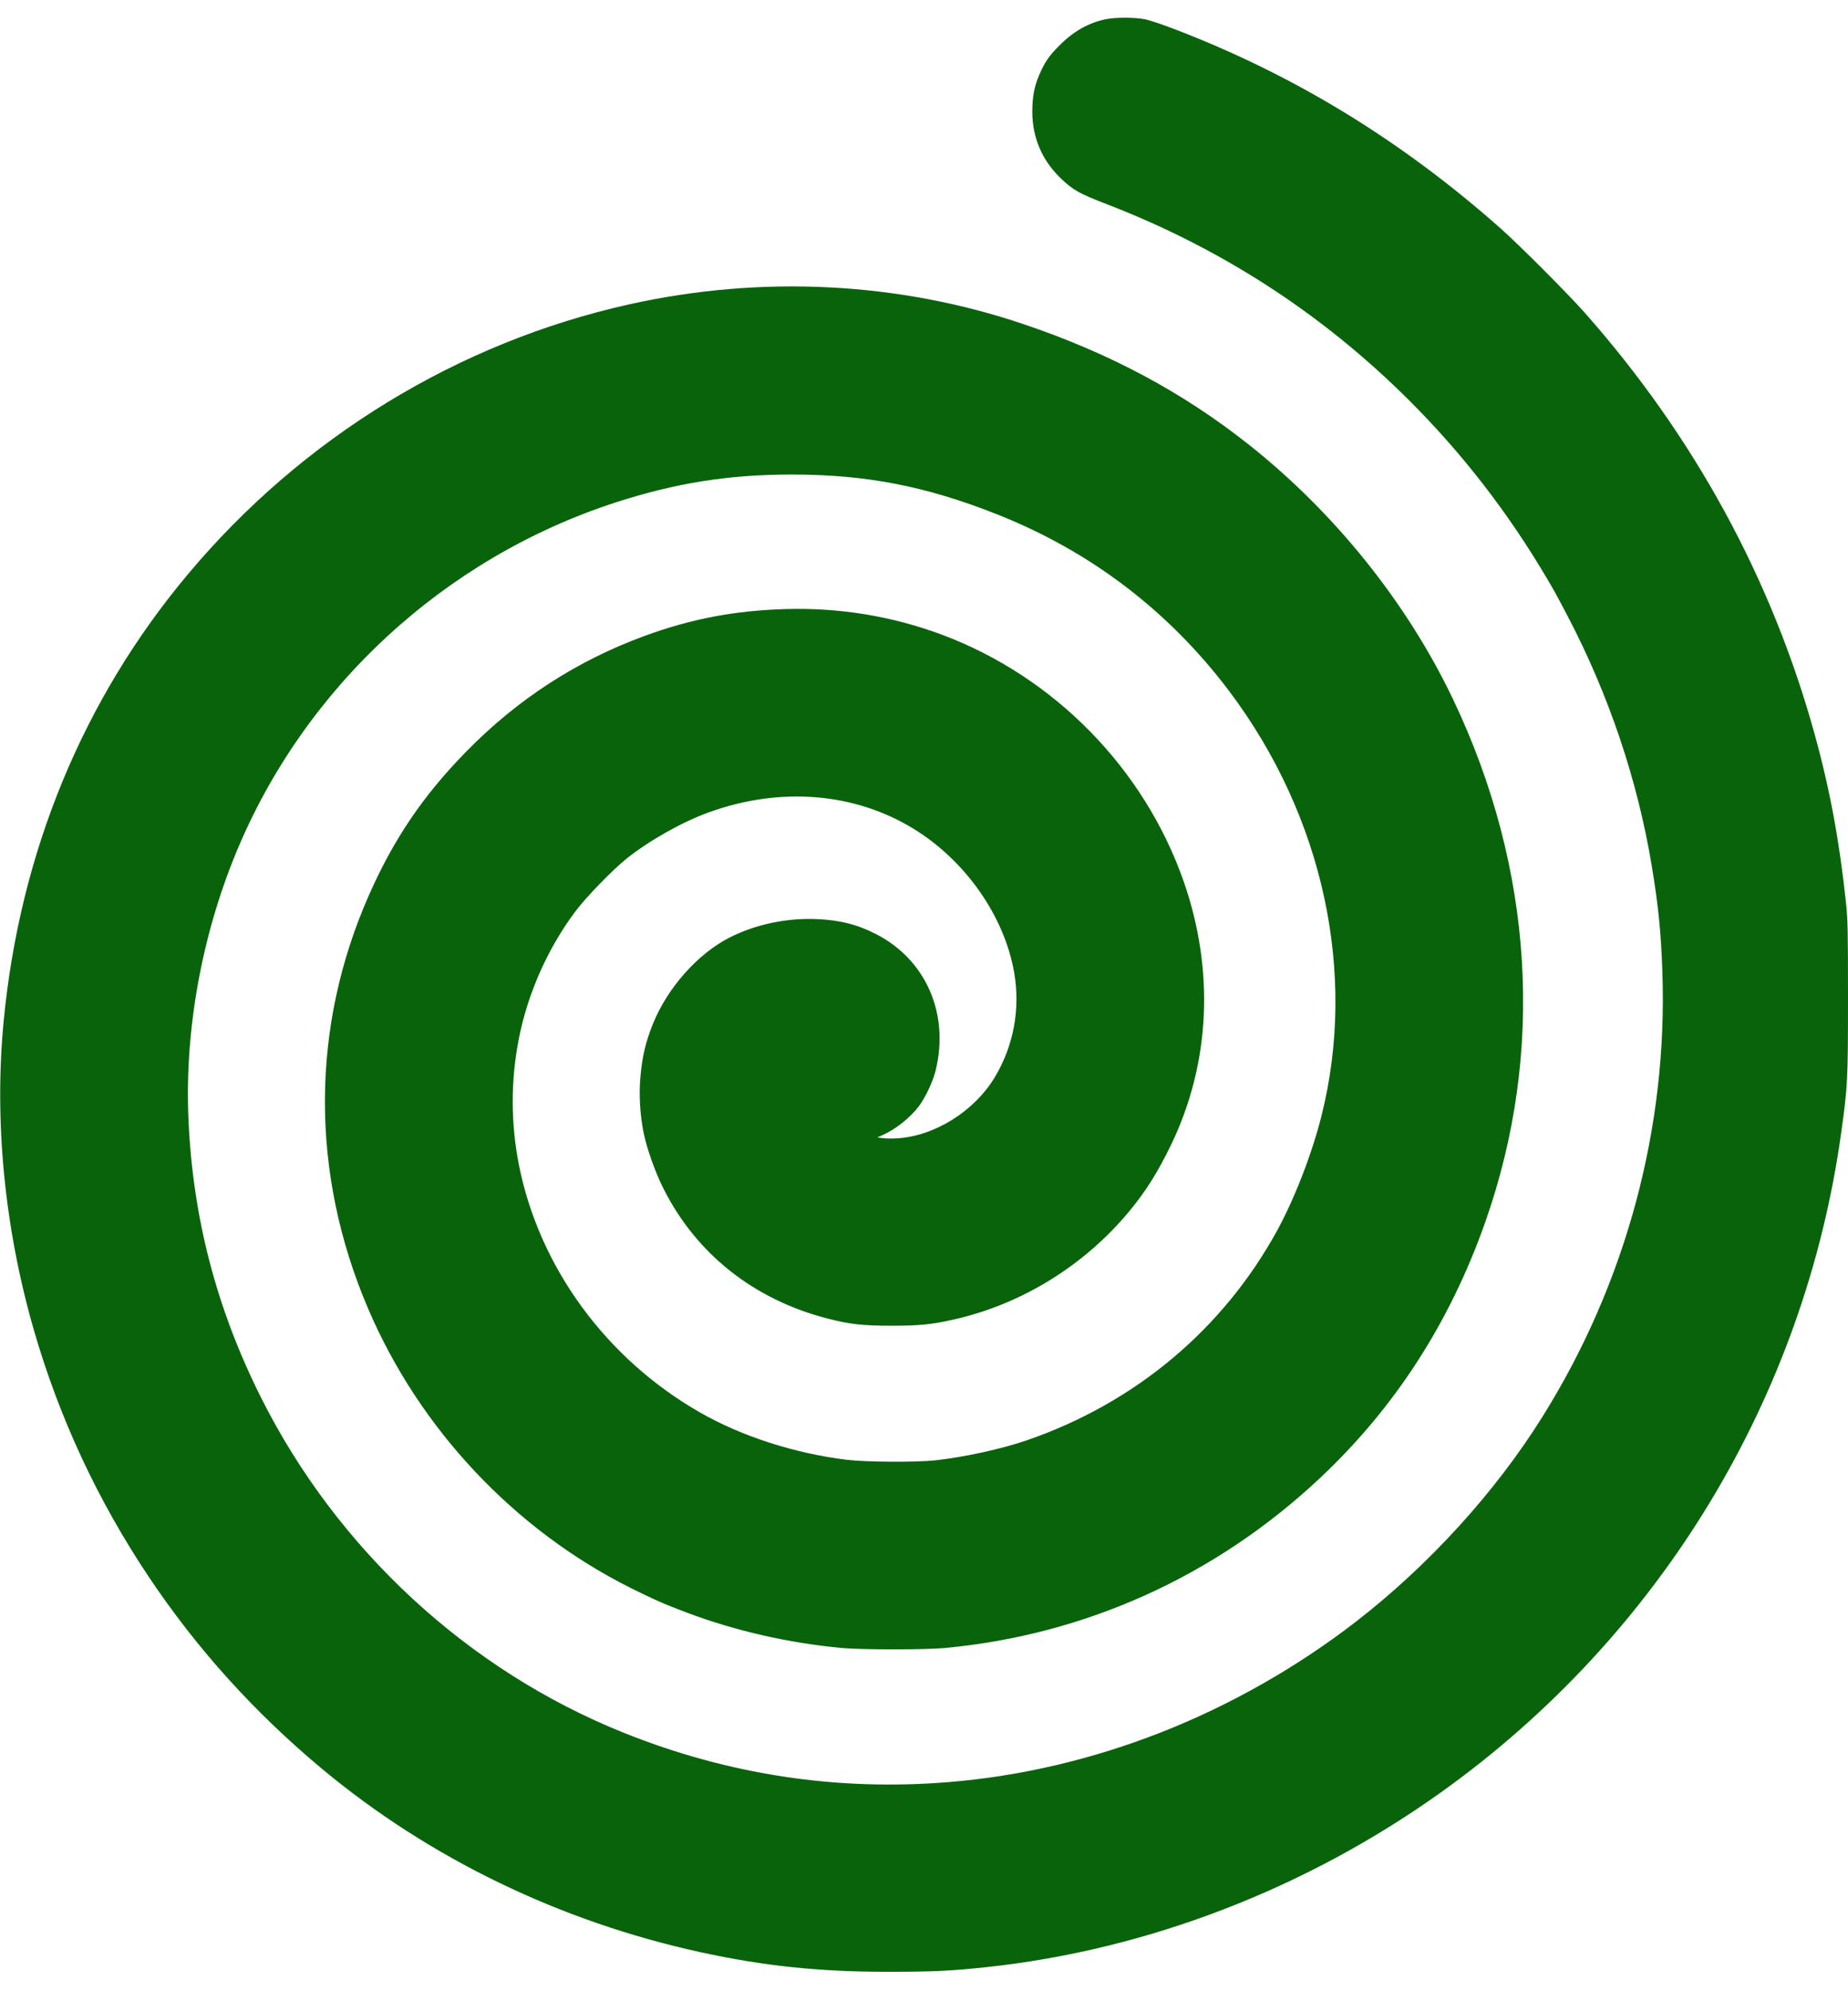<?xml version="1.0" standalone="no"?>
<svg xmlns="http://www.w3.org/2000/svg" height="1920pt" preserveAspectRatio="xMidYMid meet" viewBox="0 0 1783 1920" width="1783pt">
  <path d="m10665 19014c-164-35-307-116-440-249-105-105-145-163-200-292-46-107-65-209-65-350 0-251 94-469 276-644 120-114 176-145 445-249 1146-442 2149-1103 3004-1981 510-524 943-1102 1317-1759 14-25 70-130 125-235 396-757 671-1575 808-2395 65-390 91-648 104-1032 53-1503-352-3005-1159-4293-454-726-1095-1429-1795-1971-574-444-1225-813-1895-1074-664-259-1350-419-2038-475-1074-88-2125 71-3132 475-1506 603-2769 1771-3503 3236-427 853-655 1724-698 2667-40 856 123 1771 460 2587 659 1594 2009 2839 3661 3375 581 188 1090 269 1700 269 717 0 1295-112 1983-385 901-357 1656-933 2237-1704 907-1205 1236-2718 890-4096-92-366-259-796-427-1104-522-953-1370-1663-2413-2023-247-85-600-162-885-194-182-20-673-17-855 5-504 62-1013 226-1417 457-906 518-1552 1402-1747 2390-78 397-79 810-1 1208 85 438 278 874 544 1230 106 142 363 406 501 516 220 174 531 349 785 441 692 252 1413 193 1986-161 498-308 870-841 964-1382 61-350-5-707-187-1010-197-327-578-566-939-589-52-3-118-2-145 2l-49 7 52 23c126 56 265 167 349 278 62 82 137 241 162 347 133 546-95 1066-575 1312-180 93-352 136-574 145-290 12-586-50-834-175-310-155-606-488-746-837-72-180-104-318-121-522-14-165-2-360 32-528 31-151 112-380 190-534 316-631 873-1073 1585-1256 221-56 338-69 620-69 266 0 378 11 593 59 655 146 1262 519 1698 1045 160 193 276 379 404 643 377 783 420 1678 121 2536-381 1090-1250 1976-2334 2381-480 178-981 261-1501 247-491-14-913-93-1366-259-651-238-1225-609-1720-1114-416-424-701-844-939-1383-565-1277-568-2685-9-3991 496-1159 1410-2131 2533-2693 210-105 332-159 540-237 467-176 984-294 1500-342 186-17 805-17 990 0 1357 127 2605 690 3610 1629 726 678 1262 1504 1605 2478 578 1638 468 3410-312 5045-444 929-1140 1796-1971 2454-636 503-1338 879-2168 1159-1208 409-2532 476-3809 192-1649-367-3152-1285-4254-2599-1016-1210-1625-2687-1781-4316-92-963 9-1992 290-2970 245-849 615-1645 1110-2385 464-694 1019-1308 1673-1853 1034-861 2294-1471 3650-1767 615-134 1151-190 1822-189 422 0 605 9 940 45 1555 167 3088 758 4395 1694 2104 1508 3495 3802 3849 6350 63 449 66 512 66 1304 0 663-2 747-20 921-63 590-155 1089-300 1613-414 1504-1165 2881-2225 4077-162 182-626 647-805 806-956 847-1987 1478-3145 1922-115 44-245 88-287 96-97 20-288 20-383 0z" transform="matrix(.1 0 0 -.1 0 1920)" fill="#09630B" stroke="none" stroke-width="2" vector-effect="non-scaling-stroke"/>
</svg>
